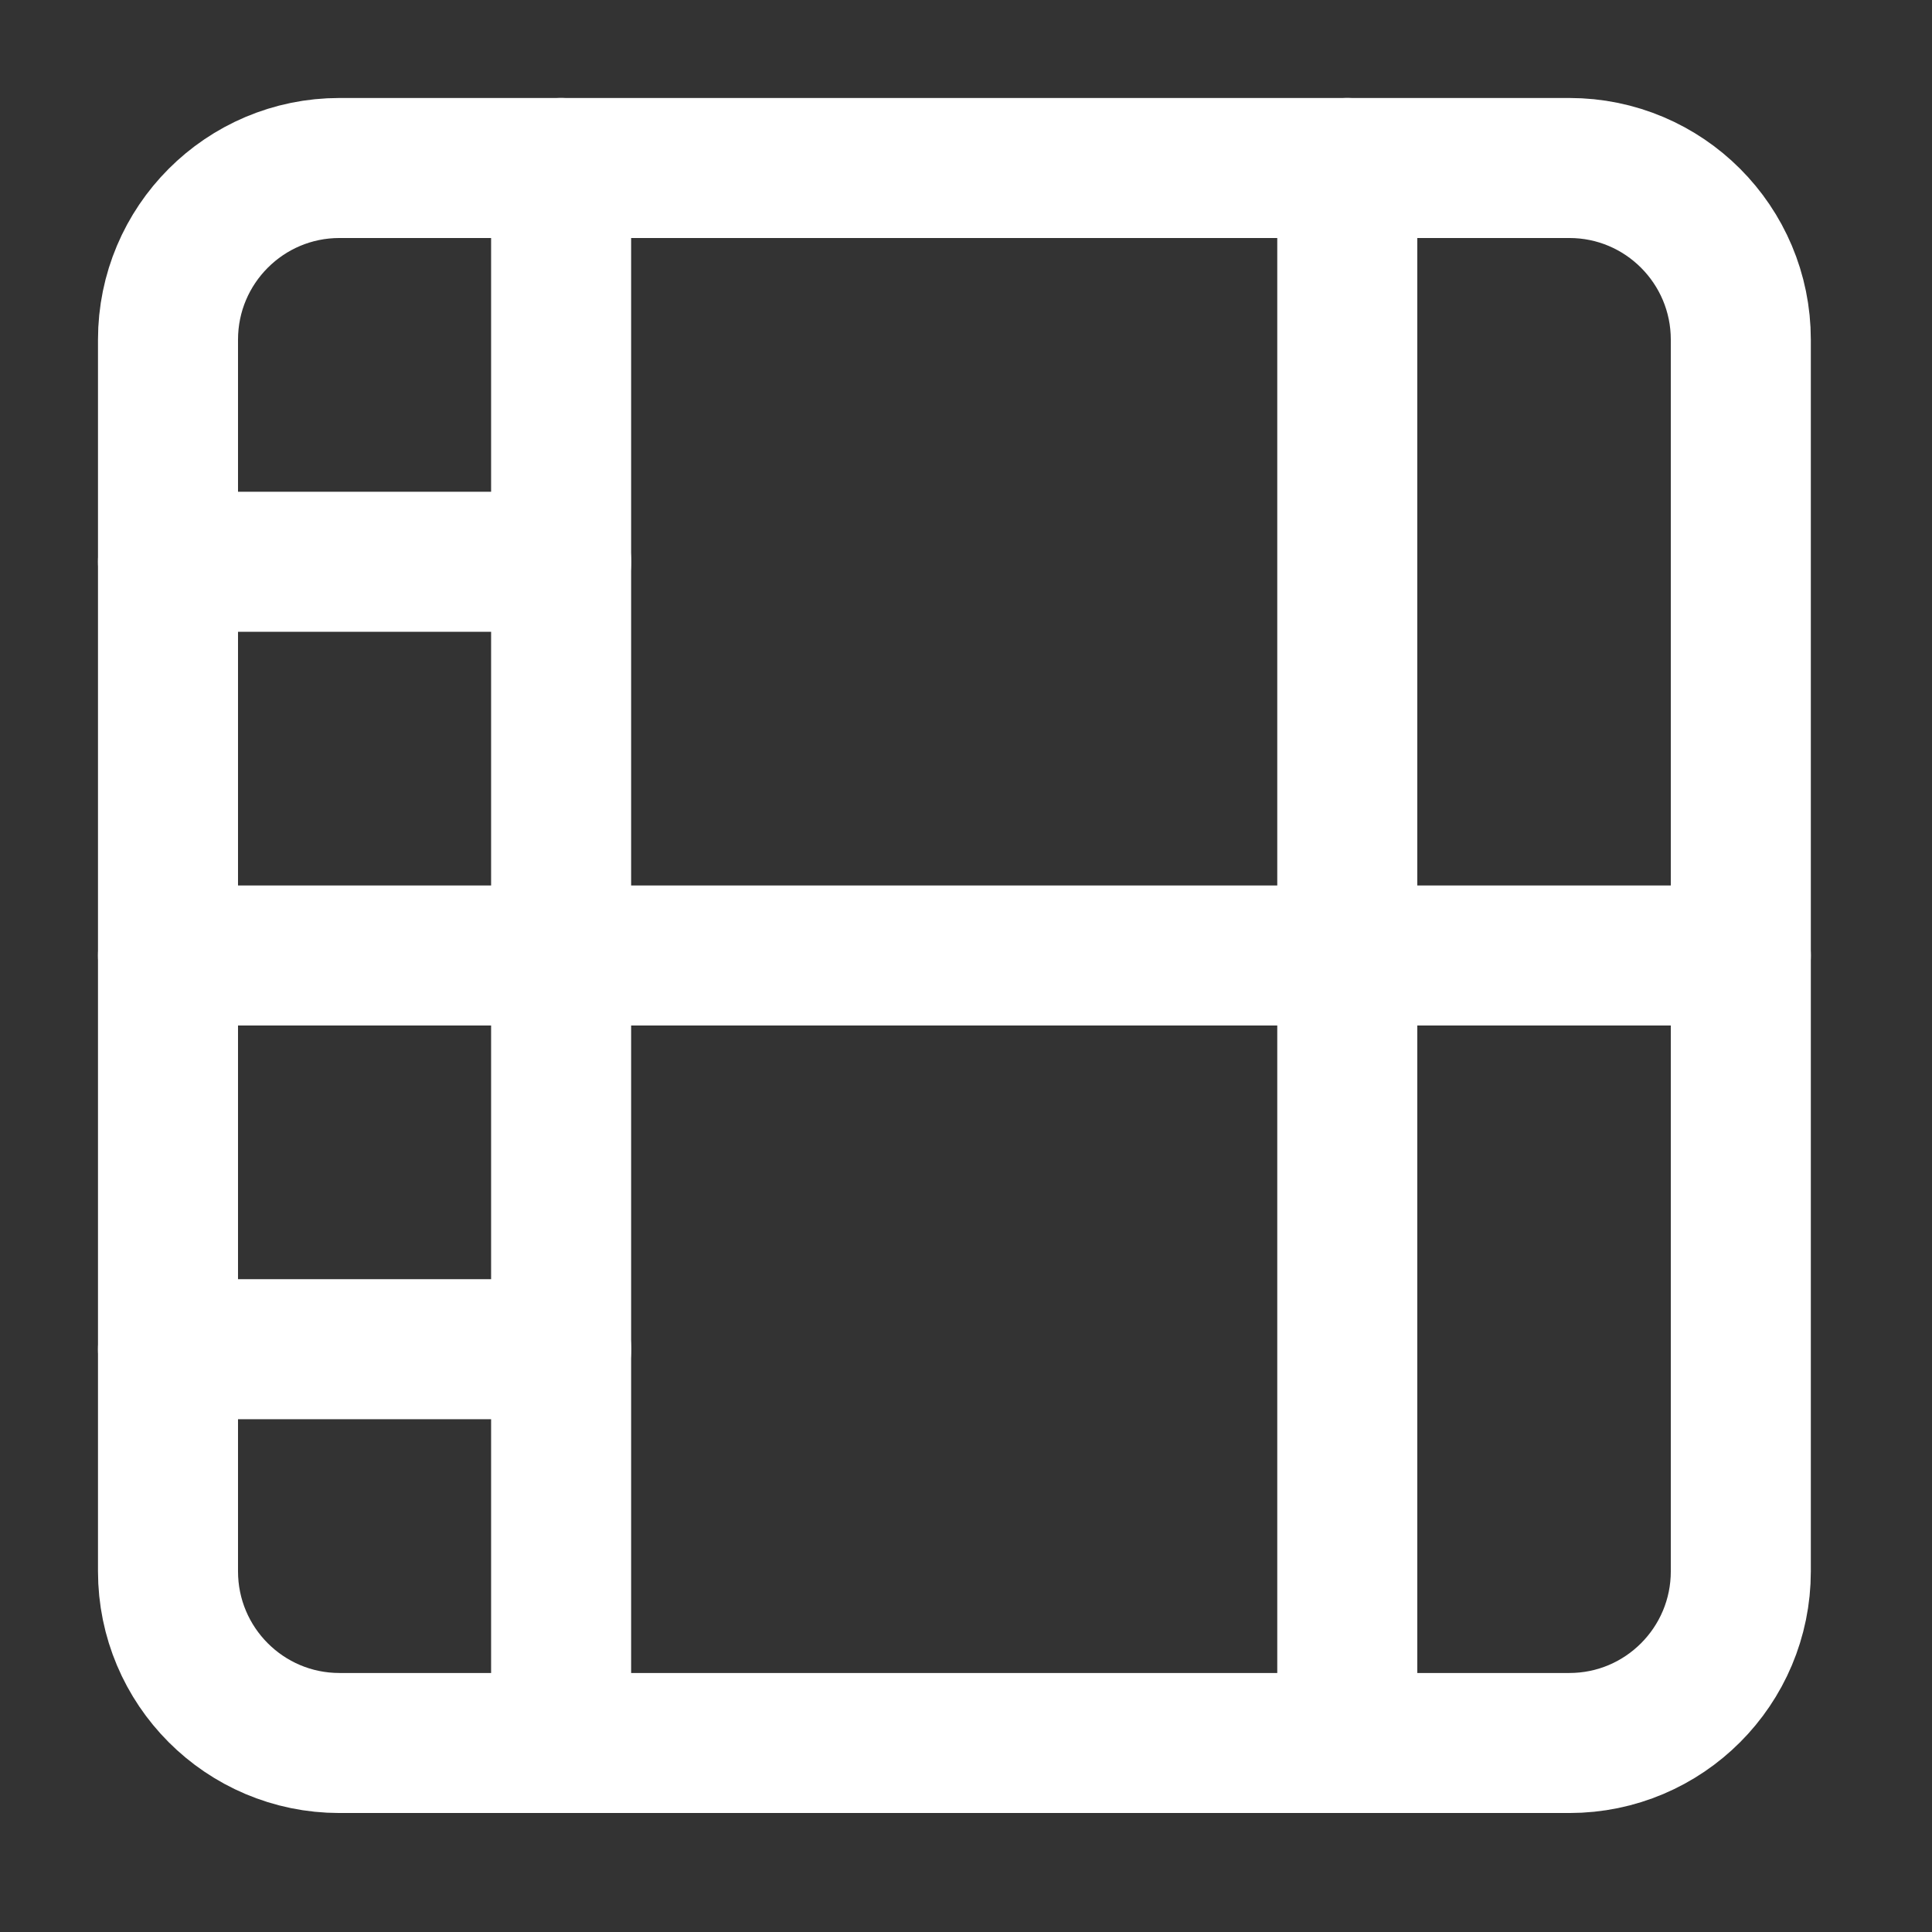 <?xml version="1.0" encoding="UTF-8"?> <svg xmlns="http://www.w3.org/2000/svg" width="23" height="23" viewBox="0 0 23 23" fill="none"><rect x="0" y="0" width="23" height="23" fill="#333333" stroke="none"/><path d="M18.683 2H4.041C2.914 2 2 2.915 2 4.044V18.706C2 19.835 2.914 20.75 4.041 20.75H18.683C19.81 20.75 20.724 19.835 20.724 18.706V4.044C20.724 2.915 19.81 2 18.683 2Z" stroke="white" stroke-width="1.667" stroke-linecap="round" stroke-linejoin="round"></path><path d="M6.68 2V20.75" stroke="white" stroke-width="1.667" stroke-linecap="round" stroke-linejoin="round"></path><path d="M16.039 2V20.75" stroke="white" stroke-width="1.667" stroke-linecap="round" stroke-linejoin="round"></path><path d="M2 11.375H20.724" stroke="white" stroke-width="1.667" stroke-linecap="round" stroke-linejoin="round"></path><path d="M2 6.688H6.681" stroke="white" stroke-width="1.667" stroke-linecap="round" stroke-linejoin="round"></path><path d="M2 16.062H6.681" stroke="white" stroke-width="1.667" stroke-linecap="round" stroke-linejoin="round"></path></svg> 